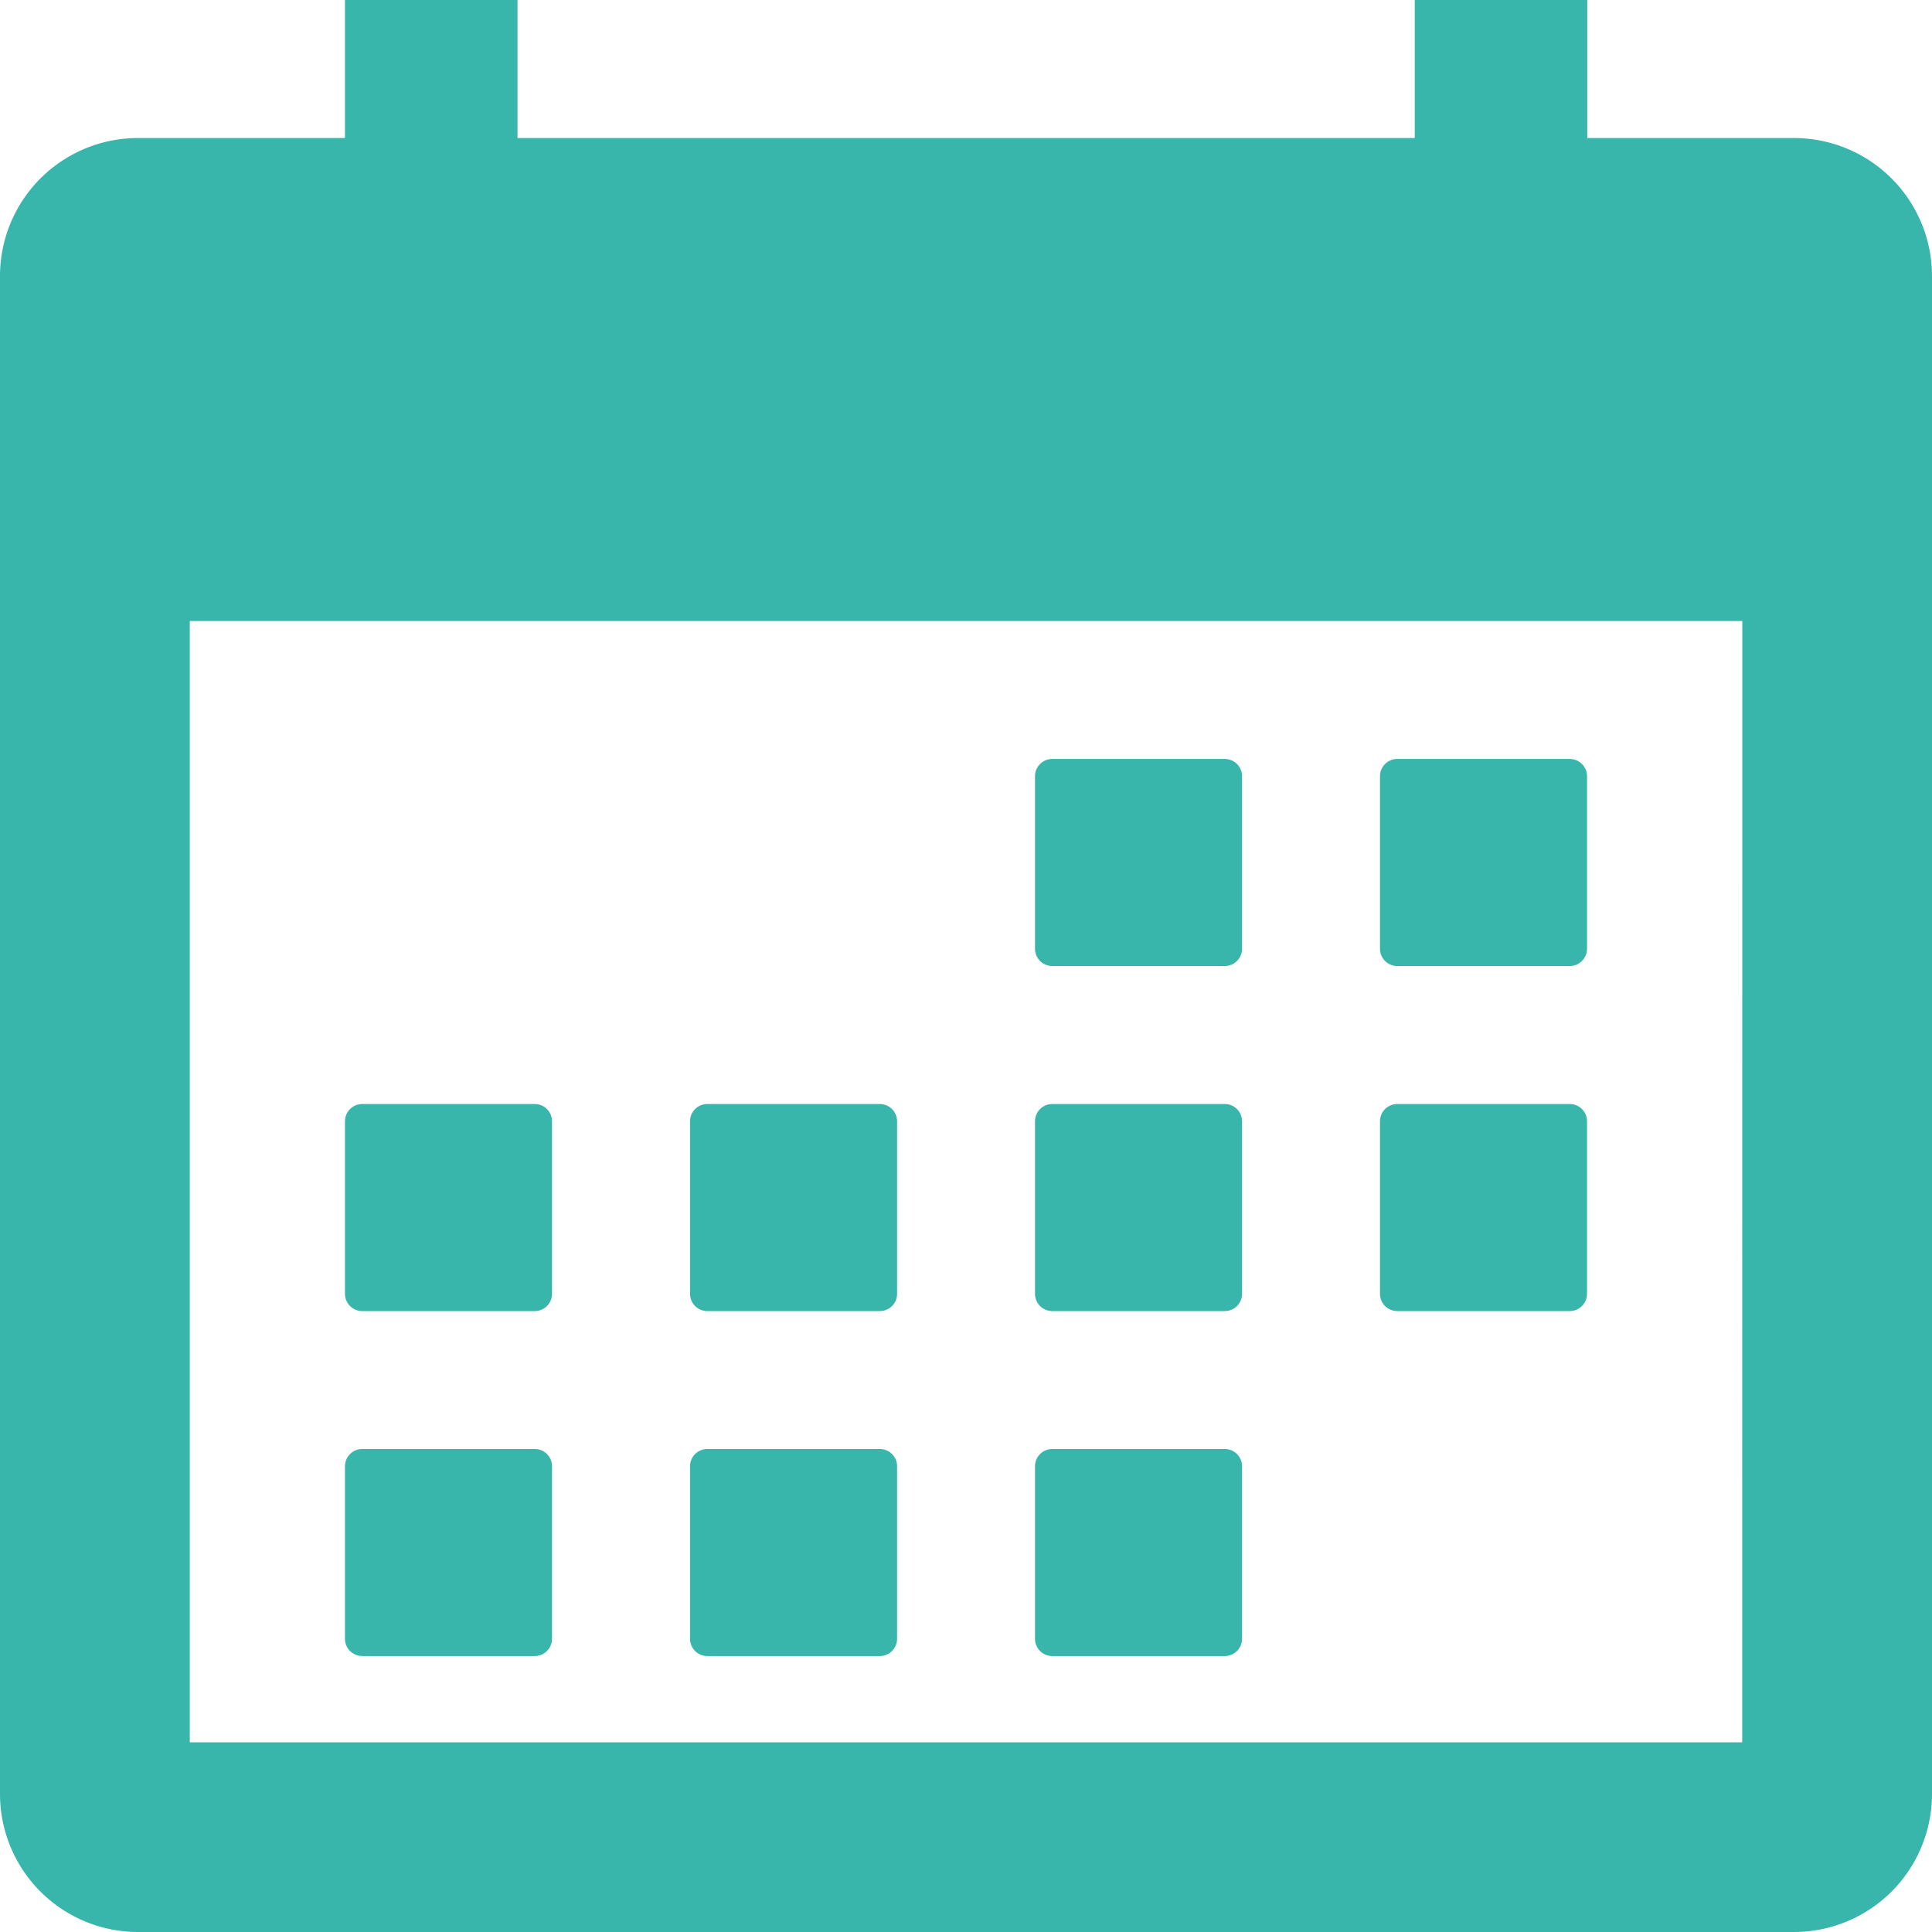 <svg xmlns="http://www.w3.org/2000/svg" width="21.5" height="21.5" viewBox="0 0 21.5 21.5">
  <g id="newspaper-sharp" transform="translate(-2.25 -2.25)">
    <path id="Tracé_46" data-name="Tracé 46" d="M19.317,14.625h1.92a.192.192,0,0,1,.192.192v1.92a.192.192,0,0,1-.192.192h-1.92a.192.192,0,0,1-.192-.192v-1.92A.192.192,0,0,1,19.317,14.625Z" transform="translate(-5.357 -3.929)" fill="#38b6ab"/>
    <path id="Tracé_47" data-name="Tracé 47" d="M24.942,14.625h1.92a.192.192,0,0,1,.192.192v1.92a.192.192,0,0,1-.192.192h-1.92a.192.192,0,0,1-.192-.192v-1.92A.192.192,0,0,1,24.942,14.625Z" transform="translate(-7.143 -3.929)" fill="#38b6ab"/>
    <path id="Tracé_48" data-name="Tracé 48" d="M19.317,20.25h1.92a.192.192,0,0,1,.192.192v1.92a.192.192,0,0,1-.192.192h-1.92a.192.192,0,0,1-.192-.192v-1.92a.192.192,0,0,1,.192-.192Z" transform="translate(-5.357 -5.714)" fill="#38b6ab"/>
    <path id="Tracé_49" data-name="Tracé 49" d="M24.942,20.25h1.92a.192.192,0,0,1,.192.192v1.92a.192.192,0,0,1-.192.192h-1.92a.192.192,0,0,1-.192-.192v-1.92a.192.192,0,0,1,.192-.192Z" transform="translate(-7.143 -5.714)" fill="#38b6ab"/>
    <path id="Tracé_50" data-name="Tracé 50" d="M8.067,20.25h1.92a.192.192,0,0,1,.192.192v1.92a.192.192,0,0,1-.192.192H8.067a.192.192,0,0,1-.192-.192v-1.92a.192.192,0,0,1,.192-.192Z" transform="translate(-1.786 -5.714)" fill="#38b6ab"/>
    <path id="Tracé_51" data-name="Tracé 51" d="M13.692,20.25h1.92a.192.192,0,0,1,.192.192v1.92a.192.192,0,0,1-.192.192h-1.92a.192.192,0,0,1-.192-.192v-1.92a.192.192,0,0,1,.192-.192Z" transform="translate(-3.571 -5.714)" fill="#38b6ab"/>
    <path id="Tracé_52" data-name="Tracé 52" d="M8.067,25.875h1.92a.192.192,0,0,1,.192.192v1.92a.192.192,0,0,1-.192.192H8.067a.192.192,0,0,1-.192-.192v-1.92A.192.192,0,0,1,8.067,25.875Z" transform="translate(-1.786 -7.5)" fill="#38b6ab"/>
    <path id="Tracé_53" data-name="Tracé 53" d="M13.692,25.875h1.92a.192.192,0,0,1,.192.192v1.92a.192.192,0,0,1-.192.192h-1.92a.192.192,0,0,1-.192-.192v-1.92A.192.192,0,0,1,13.692,25.875Z" transform="translate(-3.571 -7.5)" fill="#38b6ab"/>
    <path id="Tracé_54" data-name="Tracé 54" d="M19.317,25.875h1.92a.192.192,0,0,1,.192.192v1.92a.192.192,0,0,1-.192.192h-1.92a.192.192,0,0,1-.192-.192v-1.92A.192.192,0,0,1,19.317,25.875Z" transform="translate(-5.357 -7.5)" fill="#38b6ab"/>
    <path id="Tracé_55" data-name="Tracé 55" d="M22.214,3.786h-2.3V2.25h-1.92V3.786H8.009V2.25H6.089V3.786h-2.3A1.536,1.536,0,0,0,2.25,5.321V22.214A1.536,1.536,0,0,0,3.786,23.75H22.214a1.536,1.536,0,0,0,1.536-1.536V5.321A1.536,1.536,0,0,0,22.214,3.786Zm-.576,17.853H4.362V9.161H21.639Z" transform="translate(0)" fill="#38b6ab"/>
  </g>
</svg>
